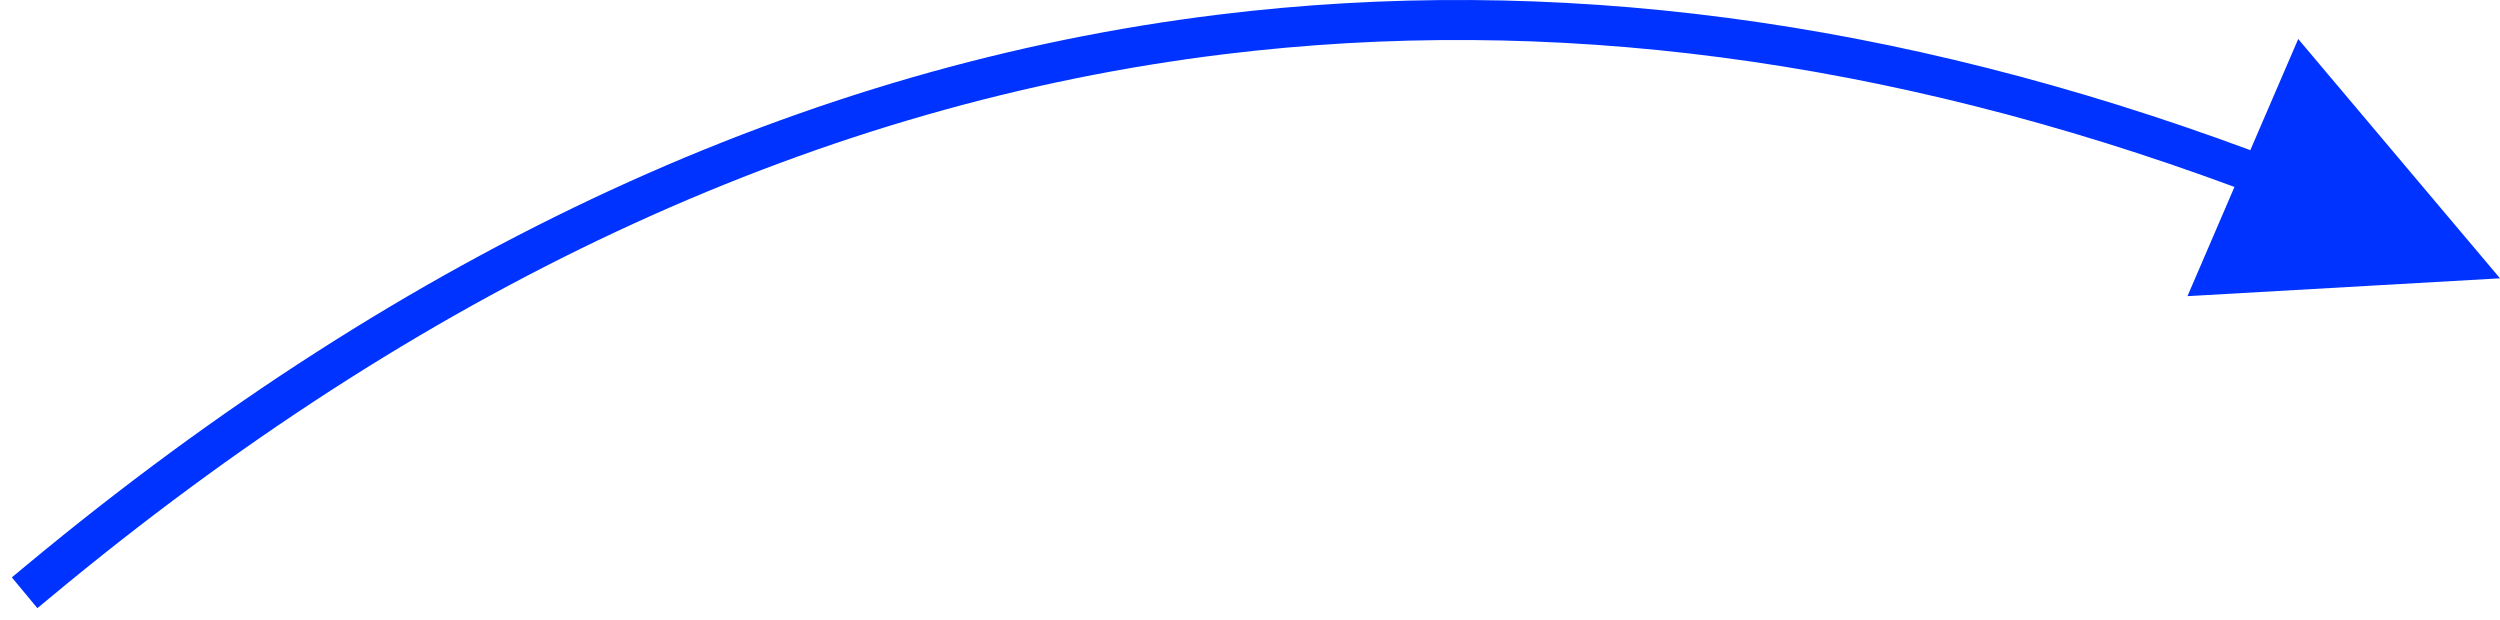 <svg width="125" height="31" viewBox="0 0 125 31" fill="none" xmlns="http://www.w3.org/2000/svg">
<g clip-path="url(#clip0_1899_2)">
<path fill-rule="evenodd" clip-rule="evenodd" d="M112.516 7.508L114.911 1.95L125 13.916L109.373 14.808L111.723 9.347C94.347 2.921 77.508 0.713 61.195 2.713C41.169 5.169 21.907 13.972 3.399 29.142L2.639 29.77L1.869 30.408L0.592 28.869L1.361 28.23C20.385 12.441 40.252 3.266 60.952 0.728C77.623 -1.317 94.815 0.946 112.516 7.508Z" fill="#0033FF"/>
</g>
<defs>
<clipPath id="clip0_1899_2">
<rect width="125" height="31" fill="white"/>
</clipPath>
</defs>
</svg>
